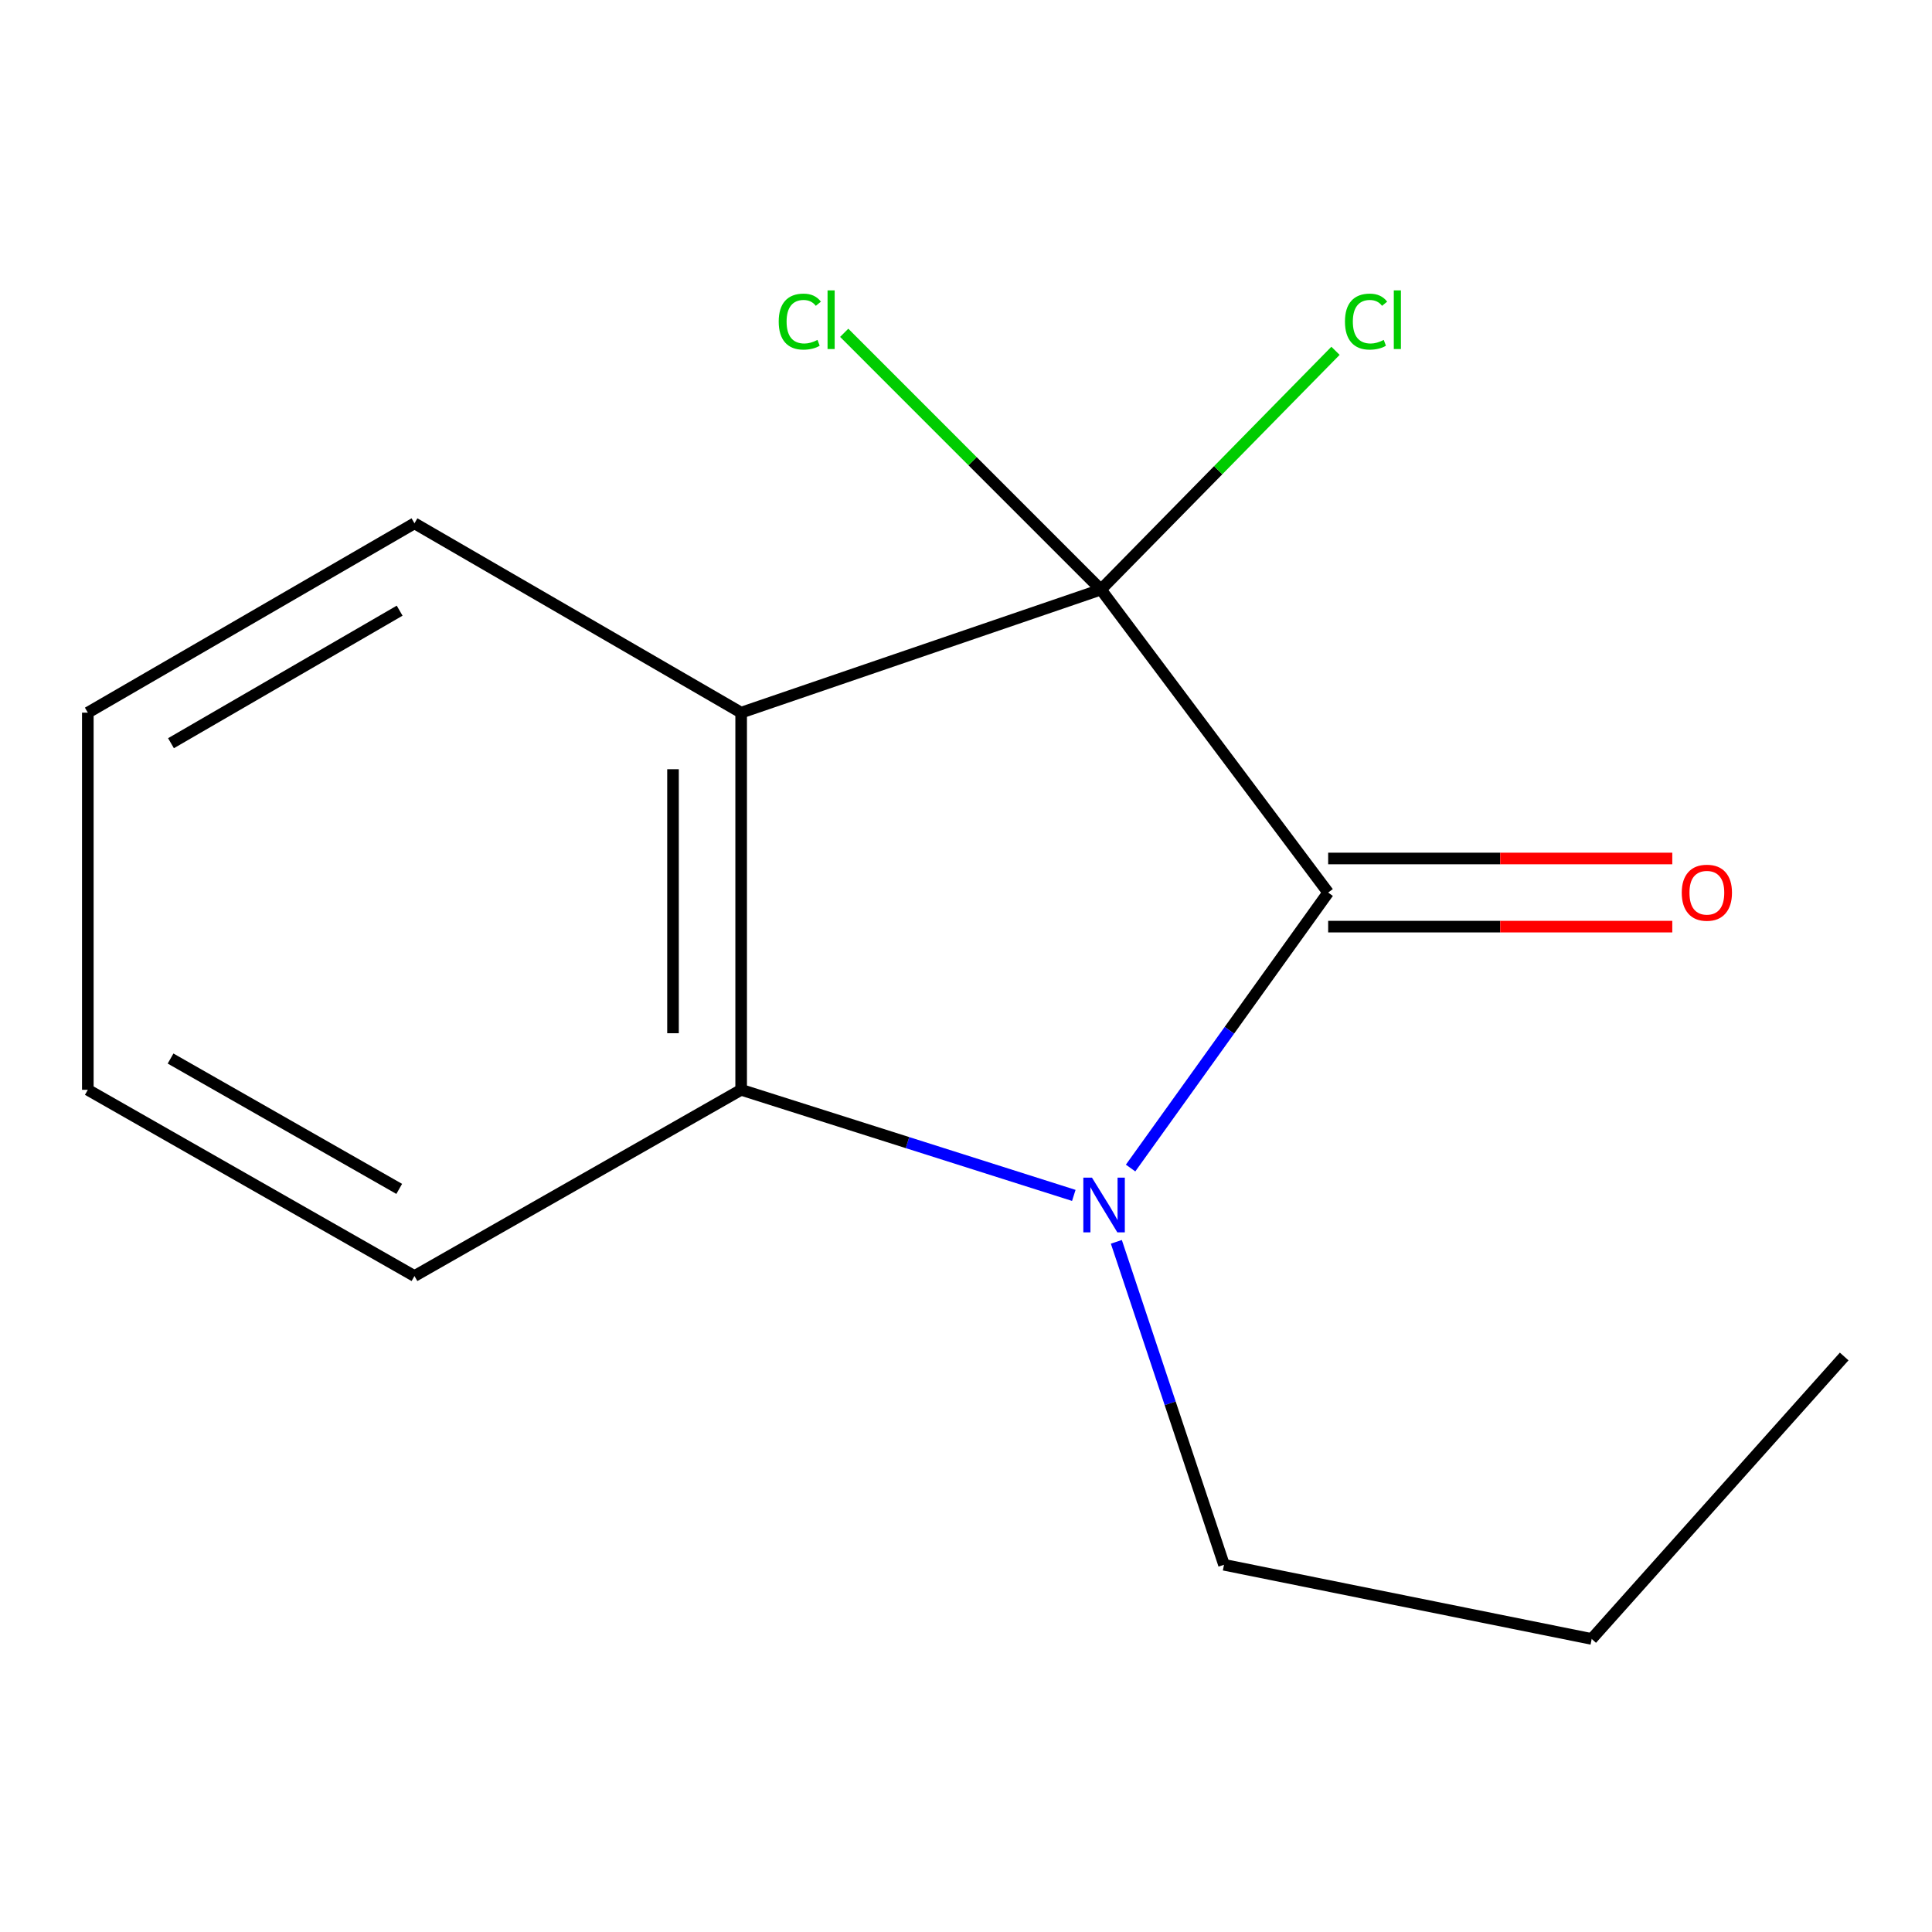 <?xml version='1.0' encoding='iso-8859-1'?>
<svg version='1.1' baseProfile='full'
              xmlns='http://www.w3.org/2000/svg'
                      xmlns:rdkit='http://www.rdkit.org/xml'
                      xmlns:xlink='http://www.w3.org/1999/xlink'
                  xml:space='preserve'
width='1000px' height='1000px' viewBox='0 0 1000 1000'>
<!-- END OF HEADER -->
<rect style='opacity:1.0;fill:#FFFFFF;stroke:none' width='1000' height='1000' x='0' y='0'> </rect>
<path class='bond-0' d='M 569.84,305.161 L 687.454,461.986' style='fill:none;fill-rule:evenodd;stroke:#000000;stroke-width:6px;stroke-linecap:butt;stroke-linejoin:miter;stroke-opacity:1' />
<path class='bond-2' d='M 569.84,305.161 L 383.62,368.867' style='fill:none;fill-rule:evenodd;stroke:#000000;stroke-width:6px;stroke-linecap:butt;stroke-linejoin:miter;stroke-opacity:1' />
<path class='bond-5' d='M 569.84,305.161 L 503.399,238.711' style='fill:none;fill-rule:evenodd;stroke:#000000;stroke-width:6px;stroke-linecap:butt;stroke-linejoin:miter;stroke-opacity:1' />
<path class='bond-5' d='M 503.399,238.711 L 436.958,172.26' style='fill:none;fill-rule:evenodd;stroke:#00CC00;stroke-width:6px;stroke-linecap:butt;stroke-linejoin:miter;stroke-opacity:1' />
<path class='bond-6' d='M 569.84,305.161 L 630.547,243.37' style='fill:none;fill-rule:evenodd;stroke:#000000;stroke-width:6px;stroke-linecap:butt;stroke-linejoin:miter;stroke-opacity:1' />
<path class='bond-6' d='M 630.547,243.37 L 691.254,181.579' style='fill:none;fill-rule:evenodd;stroke:#00CC00;stroke-width:6px;stroke-linecap:butt;stroke-linejoin:miter;stroke-opacity:1' />
<path class='bond-1' d='M 687.454,461.986 L 636.322,533.281' style='fill:none;fill-rule:evenodd;stroke:#000000;stroke-width:6px;stroke-linecap:butt;stroke-linejoin:miter;stroke-opacity:1' />
<path class='bond-1' d='M 636.322,533.281 L 585.19,604.575' style='fill:none;fill-rule:evenodd;stroke:#0000FF;stroke-width:6px;stroke-linecap:butt;stroke-linejoin:miter;stroke-opacity:1' />
<path class='bond-4' d='M 687.454,479.623 L 776.512,479.623' style='fill:none;fill-rule:evenodd;stroke:#000000;stroke-width:6px;stroke-linecap:butt;stroke-linejoin:miter;stroke-opacity:1' />
<path class='bond-4' d='M 776.512,479.623 L 865.571,479.623' style='fill:none;fill-rule:evenodd;stroke:#FF0000;stroke-width:6px;stroke-linecap:butt;stroke-linejoin:miter;stroke-opacity:1' />
<path class='bond-4' d='M 687.454,444.35 L 776.512,444.35' style='fill:none;fill-rule:evenodd;stroke:#000000;stroke-width:6px;stroke-linecap:butt;stroke-linejoin:miter;stroke-opacity:1' />
<path class='bond-4' d='M 776.512,444.35 L 865.571,444.35' style='fill:none;fill-rule:evenodd;stroke:#FF0000;stroke-width:6px;stroke-linecap:butt;stroke-linejoin:miter;stroke-opacity:1' />
<path class='bond-7' d='M 577.823,642.778 L 605.684,726.354' style='fill:none;fill-rule:evenodd;stroke:#0000FF;stroke-width:6px;stroke-linecap:butt;stroke-linejoin:miter;stroke-opacity:1' />
<path class='bond-7' d='M 605.684,726.354 L 633.546,809.93' style='fill:none;fill-rule:evenodd;stroke:#000000;stroke-width:6px;stroke-linecap:butt;stroke-linejoin:miter;stroke-opacity:1' />
<path class='bond-14' d='M 555.799,618.738 L 469.71,591.409' style='fill:none;fill-rule:evenodd;stroke:#0000FF;stroke-width:6px;stroke-linecap:butt;stroke-linejoin:miter;stroke-opacity:1' />
<path class='bond-14' d='M 469.71,591.409 L 383.62,564.081' style='fill:none;fill-rule:evenodd;stroke:#000000;stroke-width:6px;stroke-linecap:butt;stroke-linejoin:miter;stroke-opacity:1' />
<path class='bond-3' d='M 383.62,368.867 L 383.62,564.081' style='fill:none;fill-rule:evenodd;stroke:#000000;stroke-width:6px;stroke-linecap:butt;stroke-linejoin:miter;stroke-opacity:1' />
<path class='bond-3' d='M 348.348,398.149 L 348.348,534.799' style='fill:none;fill-rule:evenodd;stroke:#000000;stroke-width:6px;stroke-linecap:butt;stroke-linejoin:miter;stroke-opacity:1' />
<path class='bond-8' d='M 383.62,368.867 L 214.528,270.868' style='fill:none;fill-rule:evenodd;stroke:#000000;stroke-width:6px;stroke-linecap:butt;stroke-linejoin:miter;stroke-opacity:1' />
<path class='bond-9' d='M 383.62,564.081 L 214.528,660.473' style='fill:none;fill-rule:evenodd;stroke:#000000;stroke-width:6px;stroke-linecap:butt;stroke-linejoin:miter;stroke-opacity:1' />
<path class='bond-10' d='M 633.546,809.93 L 823.861,848.319' style='fill:none;fill-rule:evenodd;stroke:#000000;stroke-width:6px;stroke-linecap:butt;stroke-linejoin:miter;stroke-opacity:1' />
<path class='bond-11' d='M 214.528,270.868 L 45.455,368.867' style='fill:none;fill-rule:evenodd;stroke:#000000;stroke-width:6px;stroke-linecap:butt;stroke-linejoin:miter;stroke-opacity:1' />
<path class='bond-11' d='M 206.855,316.085 L 88.504,384.684' style='fill:none;fill-rule:evenodd;stroke:#000000;stroke-width:6px;stroke-linecap:butt;stroke-linejoin:miter;stroke-opacity:1' />
<path class='bond-15' d='M 214.528,660.473 L 45.455,564.081' style='fill:none;fill-rule:evenodd;stroke:#000000;stroke-width:6px;stroke-linecap:butt;stroke-linejoin:miter;stroke-opacity:1' />
<path class='bond-15' d='M 206.636,615.372 L 88.285,547.897' style='fill:none;fill-rule:evenodd;stroke:#000000;stroke-width:6px;stroke-linecap:butt;stroke-linejoin:miter;stroke-opacity:1' />
<path class='bond-13' d='M 823.861,848.319 L 954.545,702.114' style='fill:none;fill-rule:evenodd;stroke:#000000;stroke-width:6px;stroke-linecap:butt;stroke-linejoin:miter;stroke-opacity:1' />
<path class='bond-12' d='M 45.455,368.867 L 45.455,564.081' style='fill:none;fill-rule:evenodd;stroke:#000000;stroke-width:6px;stroke-linecap:butt;stroke-linejoin:miter;stroke-opacity:1' />
<path  class='atom-2' d='M 565.206 609.551
L 574.486 624.551
Q 575.406 626.031, 576.886 628.711
Q 578.366 631.391, 578.446 631.551
L 578.446 609.551
L 582.206 609.551
L 582.206 637.871
L 578.326 637.871
L 568.366 621.471
Q 567.206 619.551, 565.966 617.351
Q 564.766 615.151, 564.406 614.471
L 564.406 637.871
L 560.726 637.871
L 560.726 609.551
L 565.206 609.551
' fill='#0000FF'/>
<path  class='atom-5' d='M 870.471 462.066
Q 870.471 455.266, 873.831 451.466
Q 877.191 447.666, 883.471 447.666
Q 889.751 447.666, 893.111 451.466
Q 896.471 455.266, 896.471 462.066
Q 896.471 468.946, 893.071 472.866
Q 889.671 476.746, 883.471 476.746
Q 877.231 476.746, 873.831 472.866
Q 870.471 468.986, 870.471 462.066
M 883.471 473.546
Q 887.791 473.546, 890.111 470.666
Q 892.471 467.746, 892.471 462.066
Q 892.471 456.506, 890.111 453.706
Q 887.791 450.866, 883.471 450.866
Q 879.151 450.866, 876.791 453.666
Q 874.471 456.466, 874.471 462.066
Q 874.471 467.786, 876.791 470.666
Q 879.151 473.546, 883.471 473.546
' fill='#FF0000'/>
<path  class='atom-6' d='M 403.06 166.461
Q 403.06 159.421, 406.34 155.741
Q 409.66 152.021, 415.94 152.021
Q 421.78 152.021, 424.9 156.141
L 422.26 158.301
Q 419.98 155.301, 415.94 155.301
Q 411.66 155.301, 409.38 158.181
Q 407.14 161.021, 407.14 166.461
Q 407.14 172.061, 409.46 174.941
Q 411.82 177.821, 416.38 177.821
Q 419.5 177.821, 423.14 175.941
L 424.26 178.941
Q 422.78 179.901, 420.54 180.461
Q 418.3 181.021, 415.82 181.021
Q 409.66 181.021, 406.34 177.261
Q 403.06 173.501, 403.06 166.461
' fill='#00CC00'/>
<path  class='atom-6' d='M 428.34 150.301
L 432.02 150.301
L 432.02 180.661
L 428.34 180.661
L 428.34 150.301
' fill='#00CC00'/>
<path  class='atom-7' d='M 696.149 166.461
Q 696.149 159.421, 699.429 155.741
Q 702.749 152.021, 709.029 152.021
Q 714.869 152.021, 717.989 156.141
L 715.349 158.301
Q 713.069 155.301, 709.029 155.301
Q 704.749 155.301, 702.469 158.181
Q 700.229 161.021, 700.229 166.461
Q 700.229 172.061, 702.549 174.941
Q 704.909 177.821, 709.469 177.821
Q 712.589 177.821, 716.229 175.941
L 717.349 178.941
Q 715.869 179.901, 713.629 180.461
Q 711.389 181.021, 708.909 181.021
Q 702.749 181.021, 699.429 177.261
Q 696.149 173.501, 696.149 166.461
' fill='#00CC00'/>
<path  class='atom-7' d='M 721.429 150.301
L 725.109 150.301
L 725.109 180.661
L 721.429 180.661
L 721.429 150.301
' fill='#00CC00'/>
</svg>
